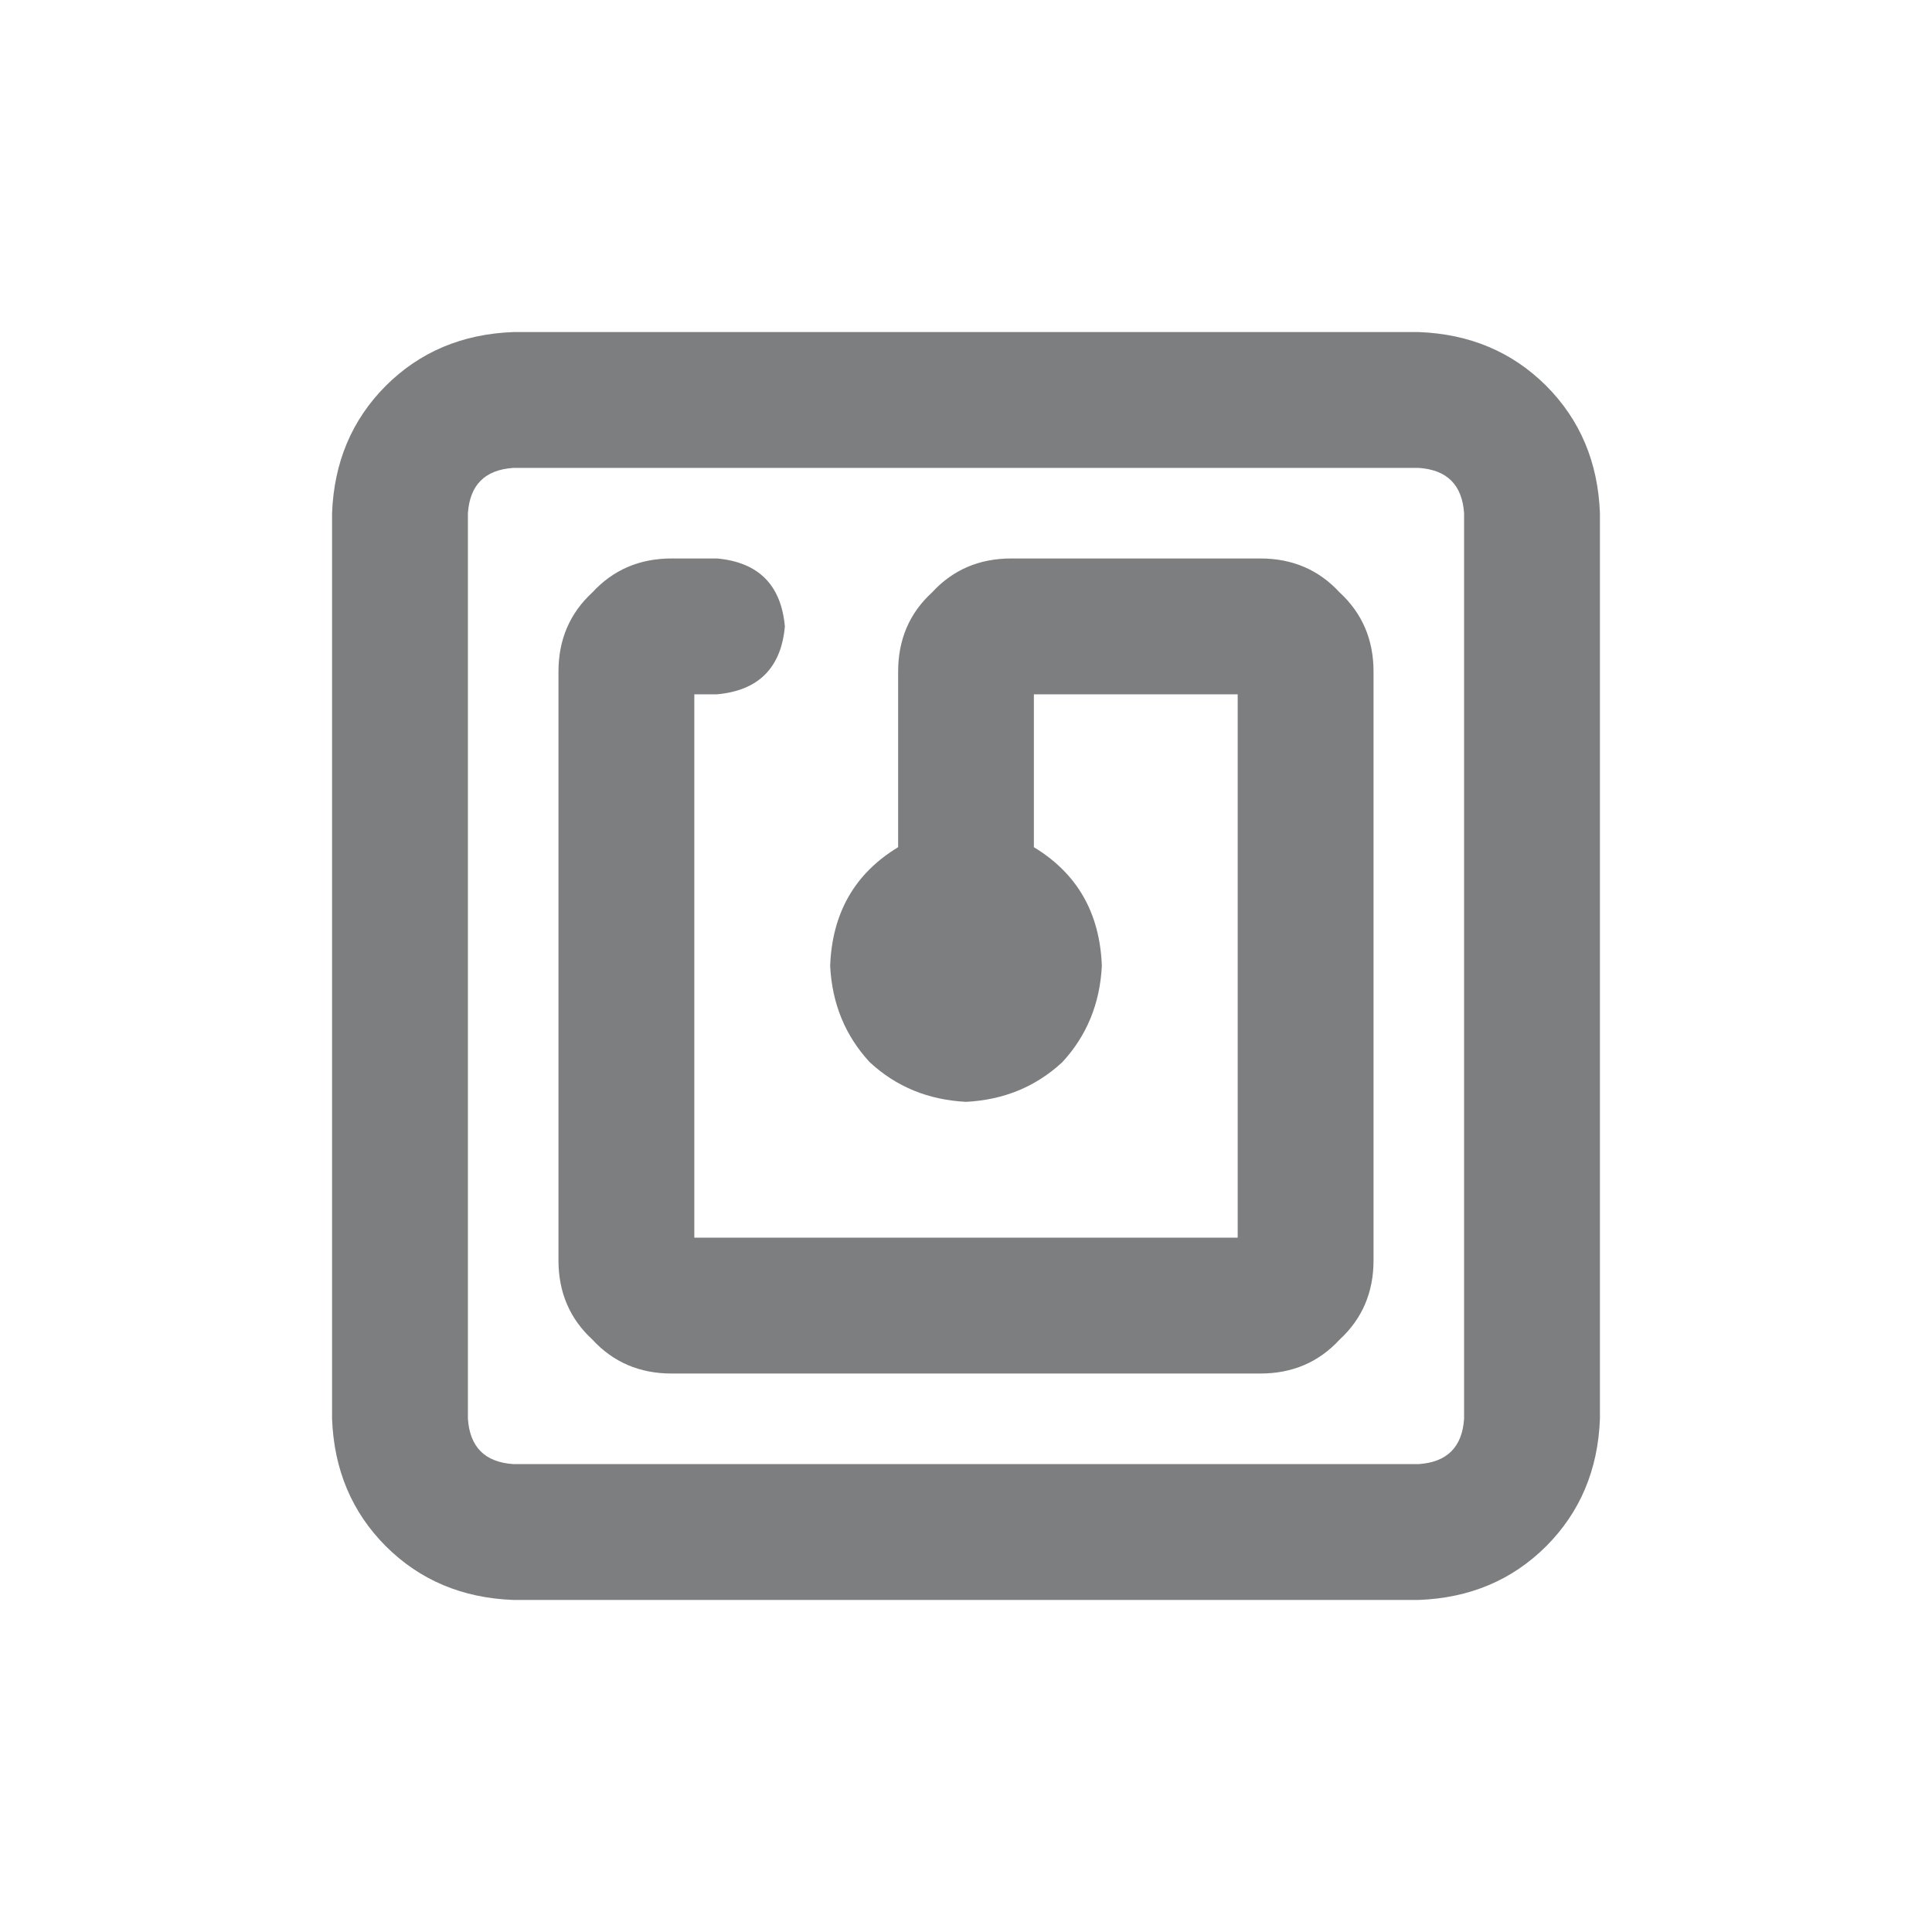 <svg width="16" height="16" viewBox="0 0 16 16" fill="none" xmlns="http://www.w3.org/2000/svg">
<path d="M11.75 3.875H4.25C4.016 3.891 3.891 4.016 3.875 4.25V11.75C3.891 11.984 4.016 12.109 4.25 12.125H11.75C11.984 12.109 12.109 11.984 12.125 11.75V4.25C12.109 4.016 11.984 3.891 11.75 3.875ZM4.25 2.75H11.75C12.172 2.766 12.523 2.914 12.805 3.195C13.086 3.477 13.234 3.828 13.25 4.25V11.75C13.234 12.172 13.086 12.523 12.805 12.805C12.523 13.086 12.172 13.234 11.75 13.25H4.25C3.828 13.234 3.477 13.086 3.195 12.805C2.914 12.523 2.766 12.172 2.75 11.75V4.25C2.766 3.828 2.914 3.477 3.195 3.195C3.477 2.914 3.828 2.766 4.25 2.75ZM9.125 8C9.109 8.312 9 8.578 8.797 8.797C8.578 9 8.312 9.109 8 9.125C7.688 9.109 7.422 9 7.203 8.797C7 8.578 6.891 8.312 6.875 8C6.891 7.562 7.078 7.234 7.438 7.016V5.562C7.438 5.297 7.531 5.078 7.719 4.906C7.891 4.719 8.109 4.625 8.375 4.625H10.438C10.703 4.625 10.922 4.719 11.094 4.906C11.281 5.078 11.375 5.297 11.375 5.562V10.438C11.375 10.703 11.281 10.922 11.094 11.094C10.922 11.281 10.703 11.375 10.438 11.375H5.562C5.297 11.375 5.078 11.281 4.906 11.094C4.719 10.922 4.625 10.703 4.625 10.438V5.562C4.625 5.297 4.719 5.078 4.906 4.906C5.078 4.719 5.297 4.625 5.562 4.625H5.938C6.281 4.656 6.469 4.844 6.5 5.188C6.469 5.531 6.281 5.719 5.938 5.75H5.75V10.25H10.25V5.75H8.562V7.016C8.922 7.234 9.109 7.562 9.125 8Z" fill="#7D7E80"/>
</svg>
